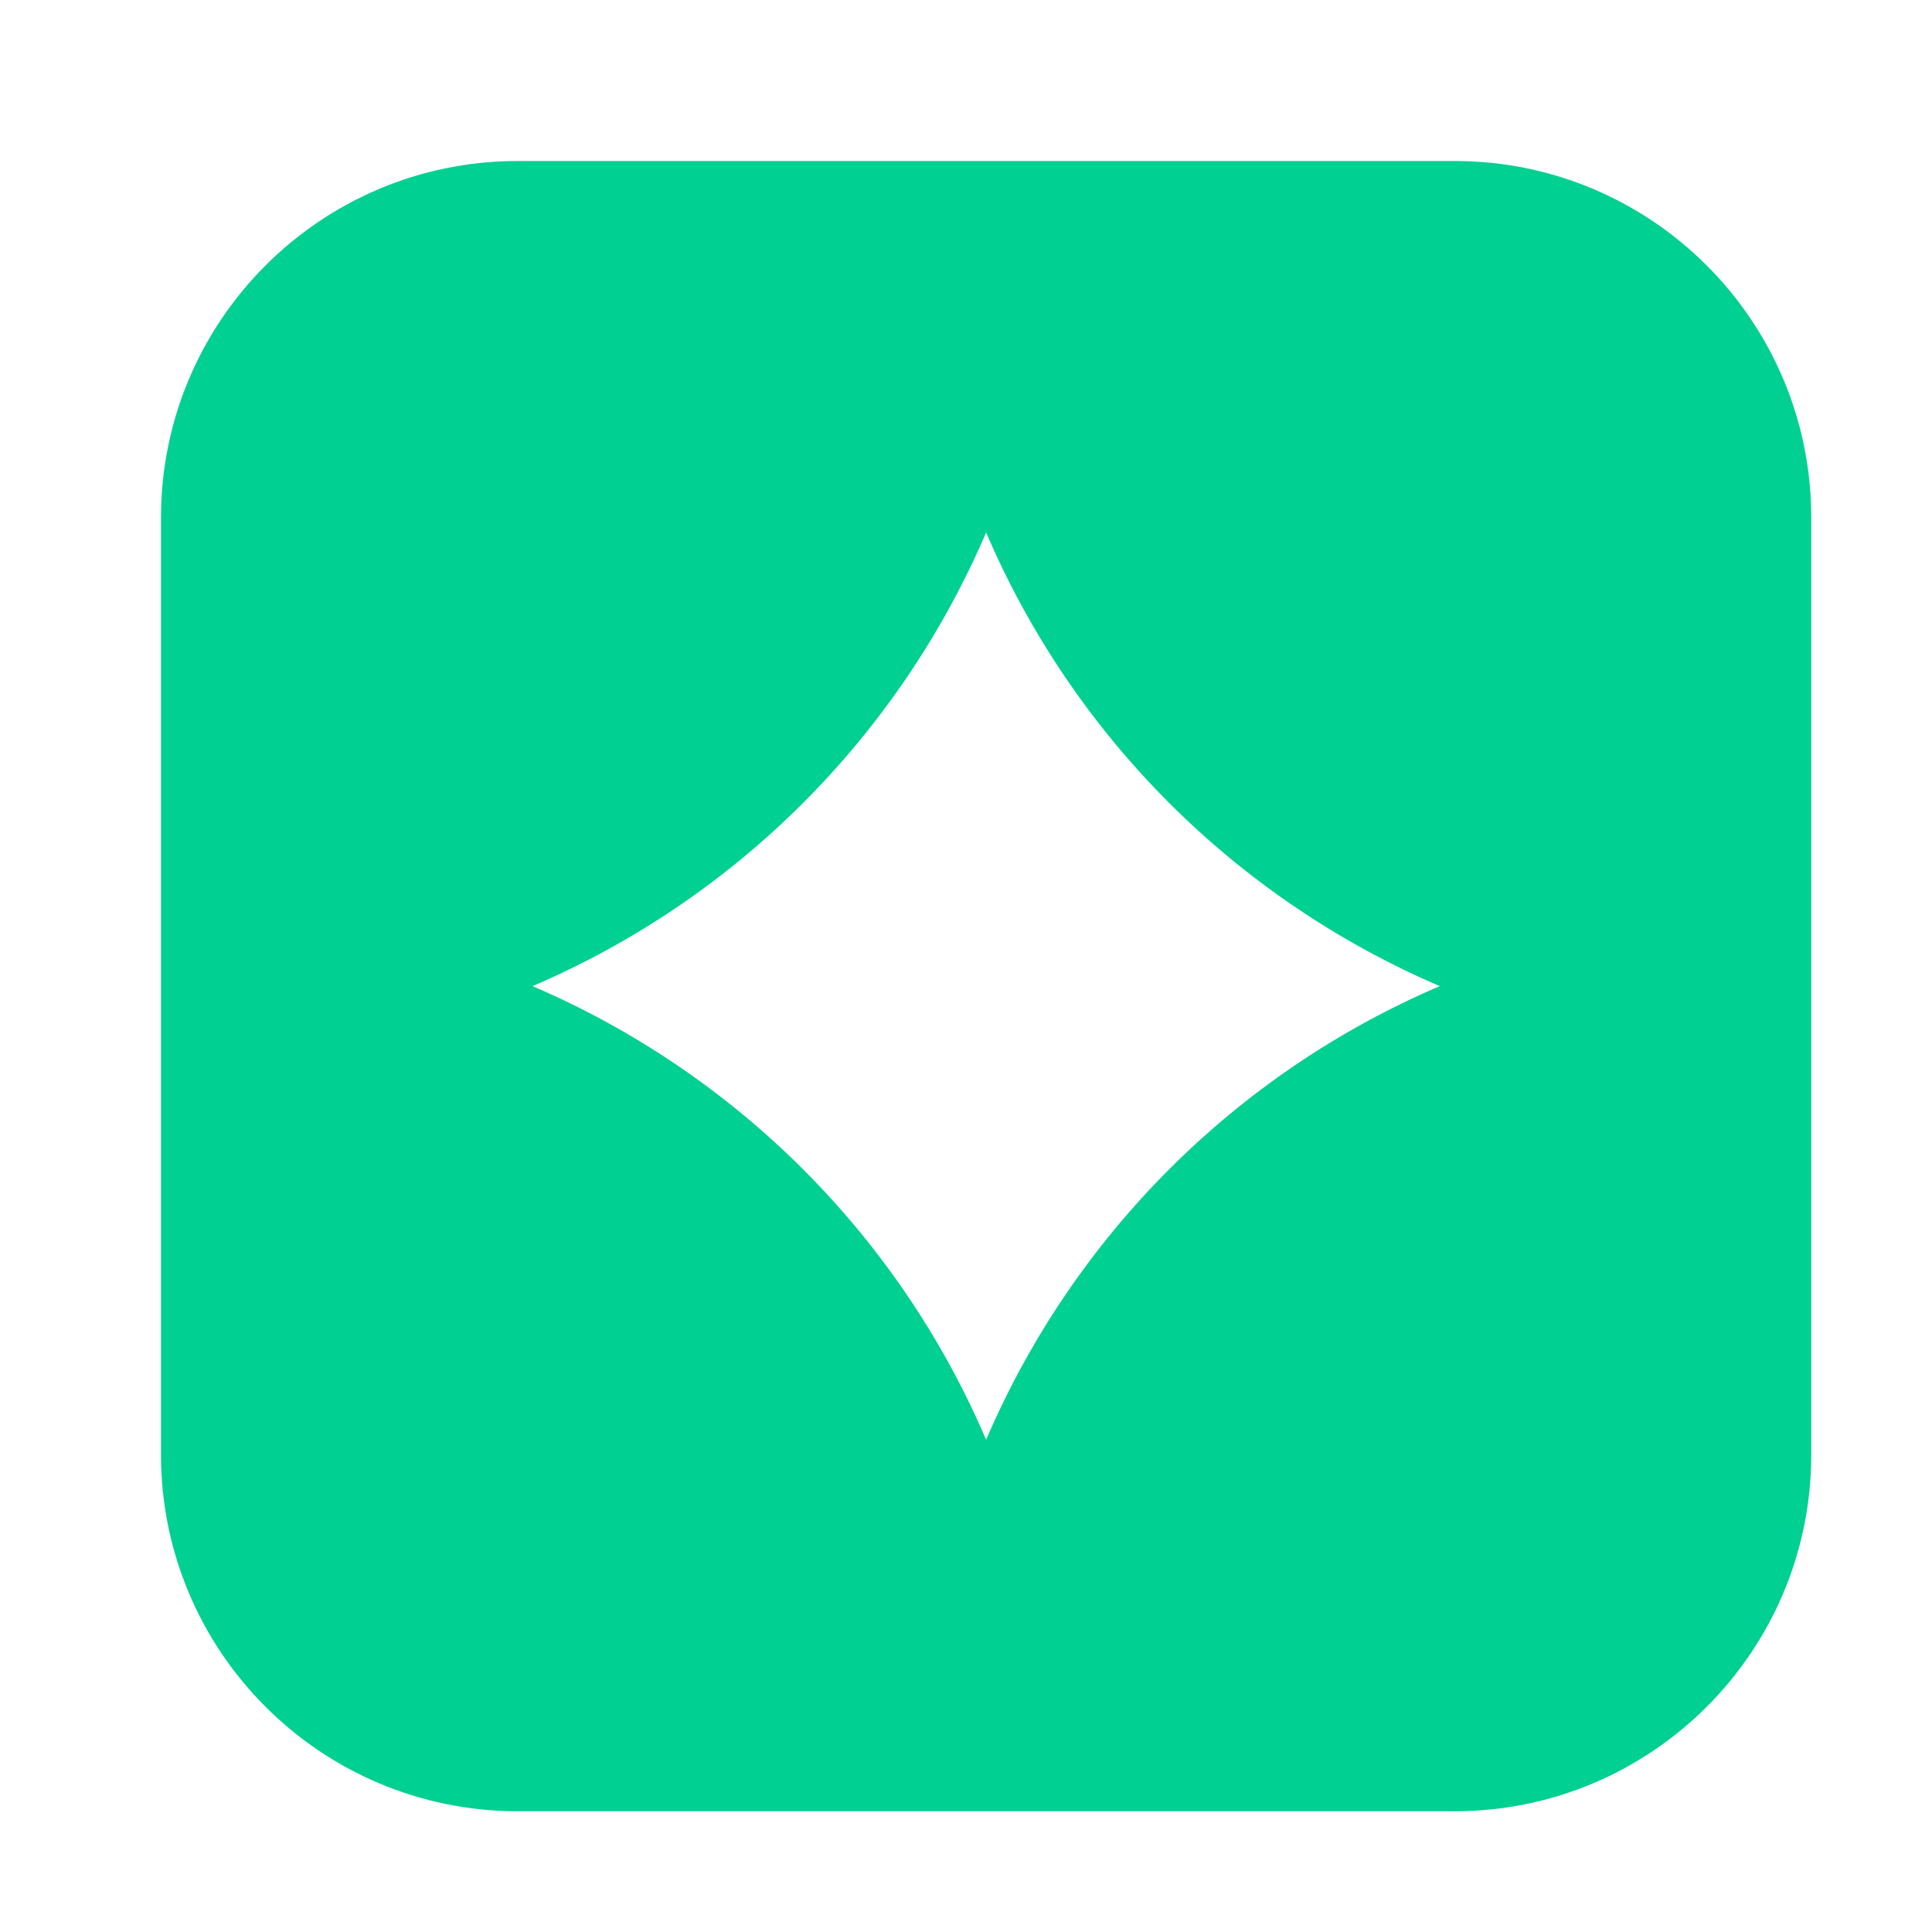 <svg width="48" height="48" viewBox="0 0 48 48" fill="none" xmlns="http://www.w3.org/2000/svg">
<path d="M36.14 4H12.86C7.97 4 4 7.97 4 12.86V36.14C4 41.03 7.97 45 12.86 45H36.14C41.03 45 45 41.03 45 36.14V12.86C45 7.97 41.03 4 36.14 4ZM24.5 35.77C22.33 30.7 18.29 26.67 13.23 24.5C18.3 22.33 22.33 18.29 24.5 13.23C26.67 18.3 30.71 22.33 35.77 24.5C30.7 26.67 26.67 30.71 24.5 35.77Z" fill="#00D091"/>
</svg>
